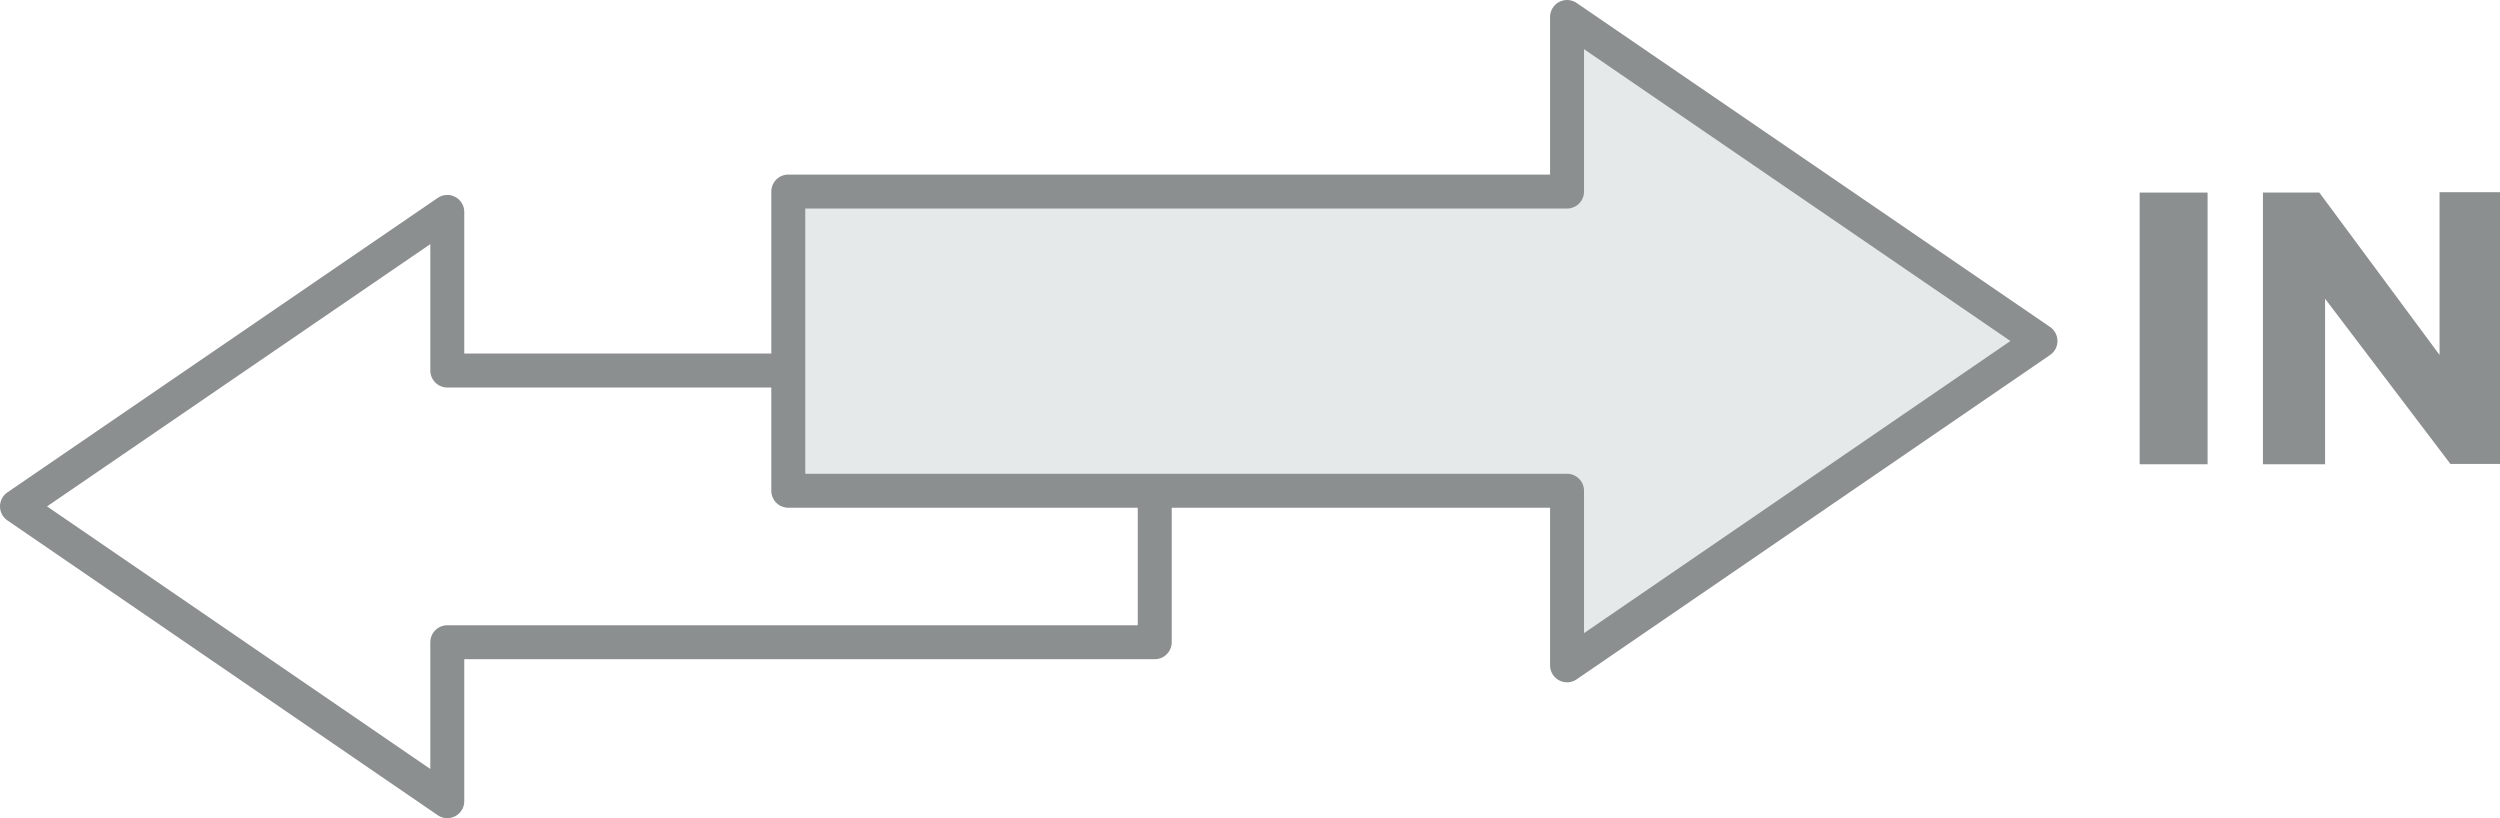 <svg xmlns="http://www.w3.org/2000/svg" viewBox="0 0 73.61 24.09"><defs><style>.cls-1{fill:none;stroke:#8c8f8f;stroke-linejoin:round;}.cls-2{fill:#e6e9e9;}.cls-3{fill:#8c8f8f;}</style></defs><g id="Ebene_2" data-name="Ebene 2"><g id="Layer_1" data-name="Layer 1"><polyline class="cls-1" points="23.21 10.91 13.17 10.91 13.17 6.24 0.5 14.91 13.17 23.59 13.17 18.91 34 18.91 34 14.91"/><polygon class="cls-2" points="23.21 14.45 46.14 14.45 46.14 19.59 60.08 10.04 46.14 0.5 46.14 5.64 23.21 5.64 23.21 14.45"/><polygon class="cls-1" points="23.21 14.45 46.14 14.45 46.14 19.59 60.08 10.04 46.14 0.5 46.14 5.64 23.21 5.64 23.21 14.45"/><path class="cls-3" d="M63,13.67v-8h2v8Z"/><path class="cls-3" d="M66.63,13.67v-8h1.66l4.11,5.55-.57,1.2V5.66h1.78v8H72.15L68,8.19l.46-.87v6.35Z"/></g></g></svg>